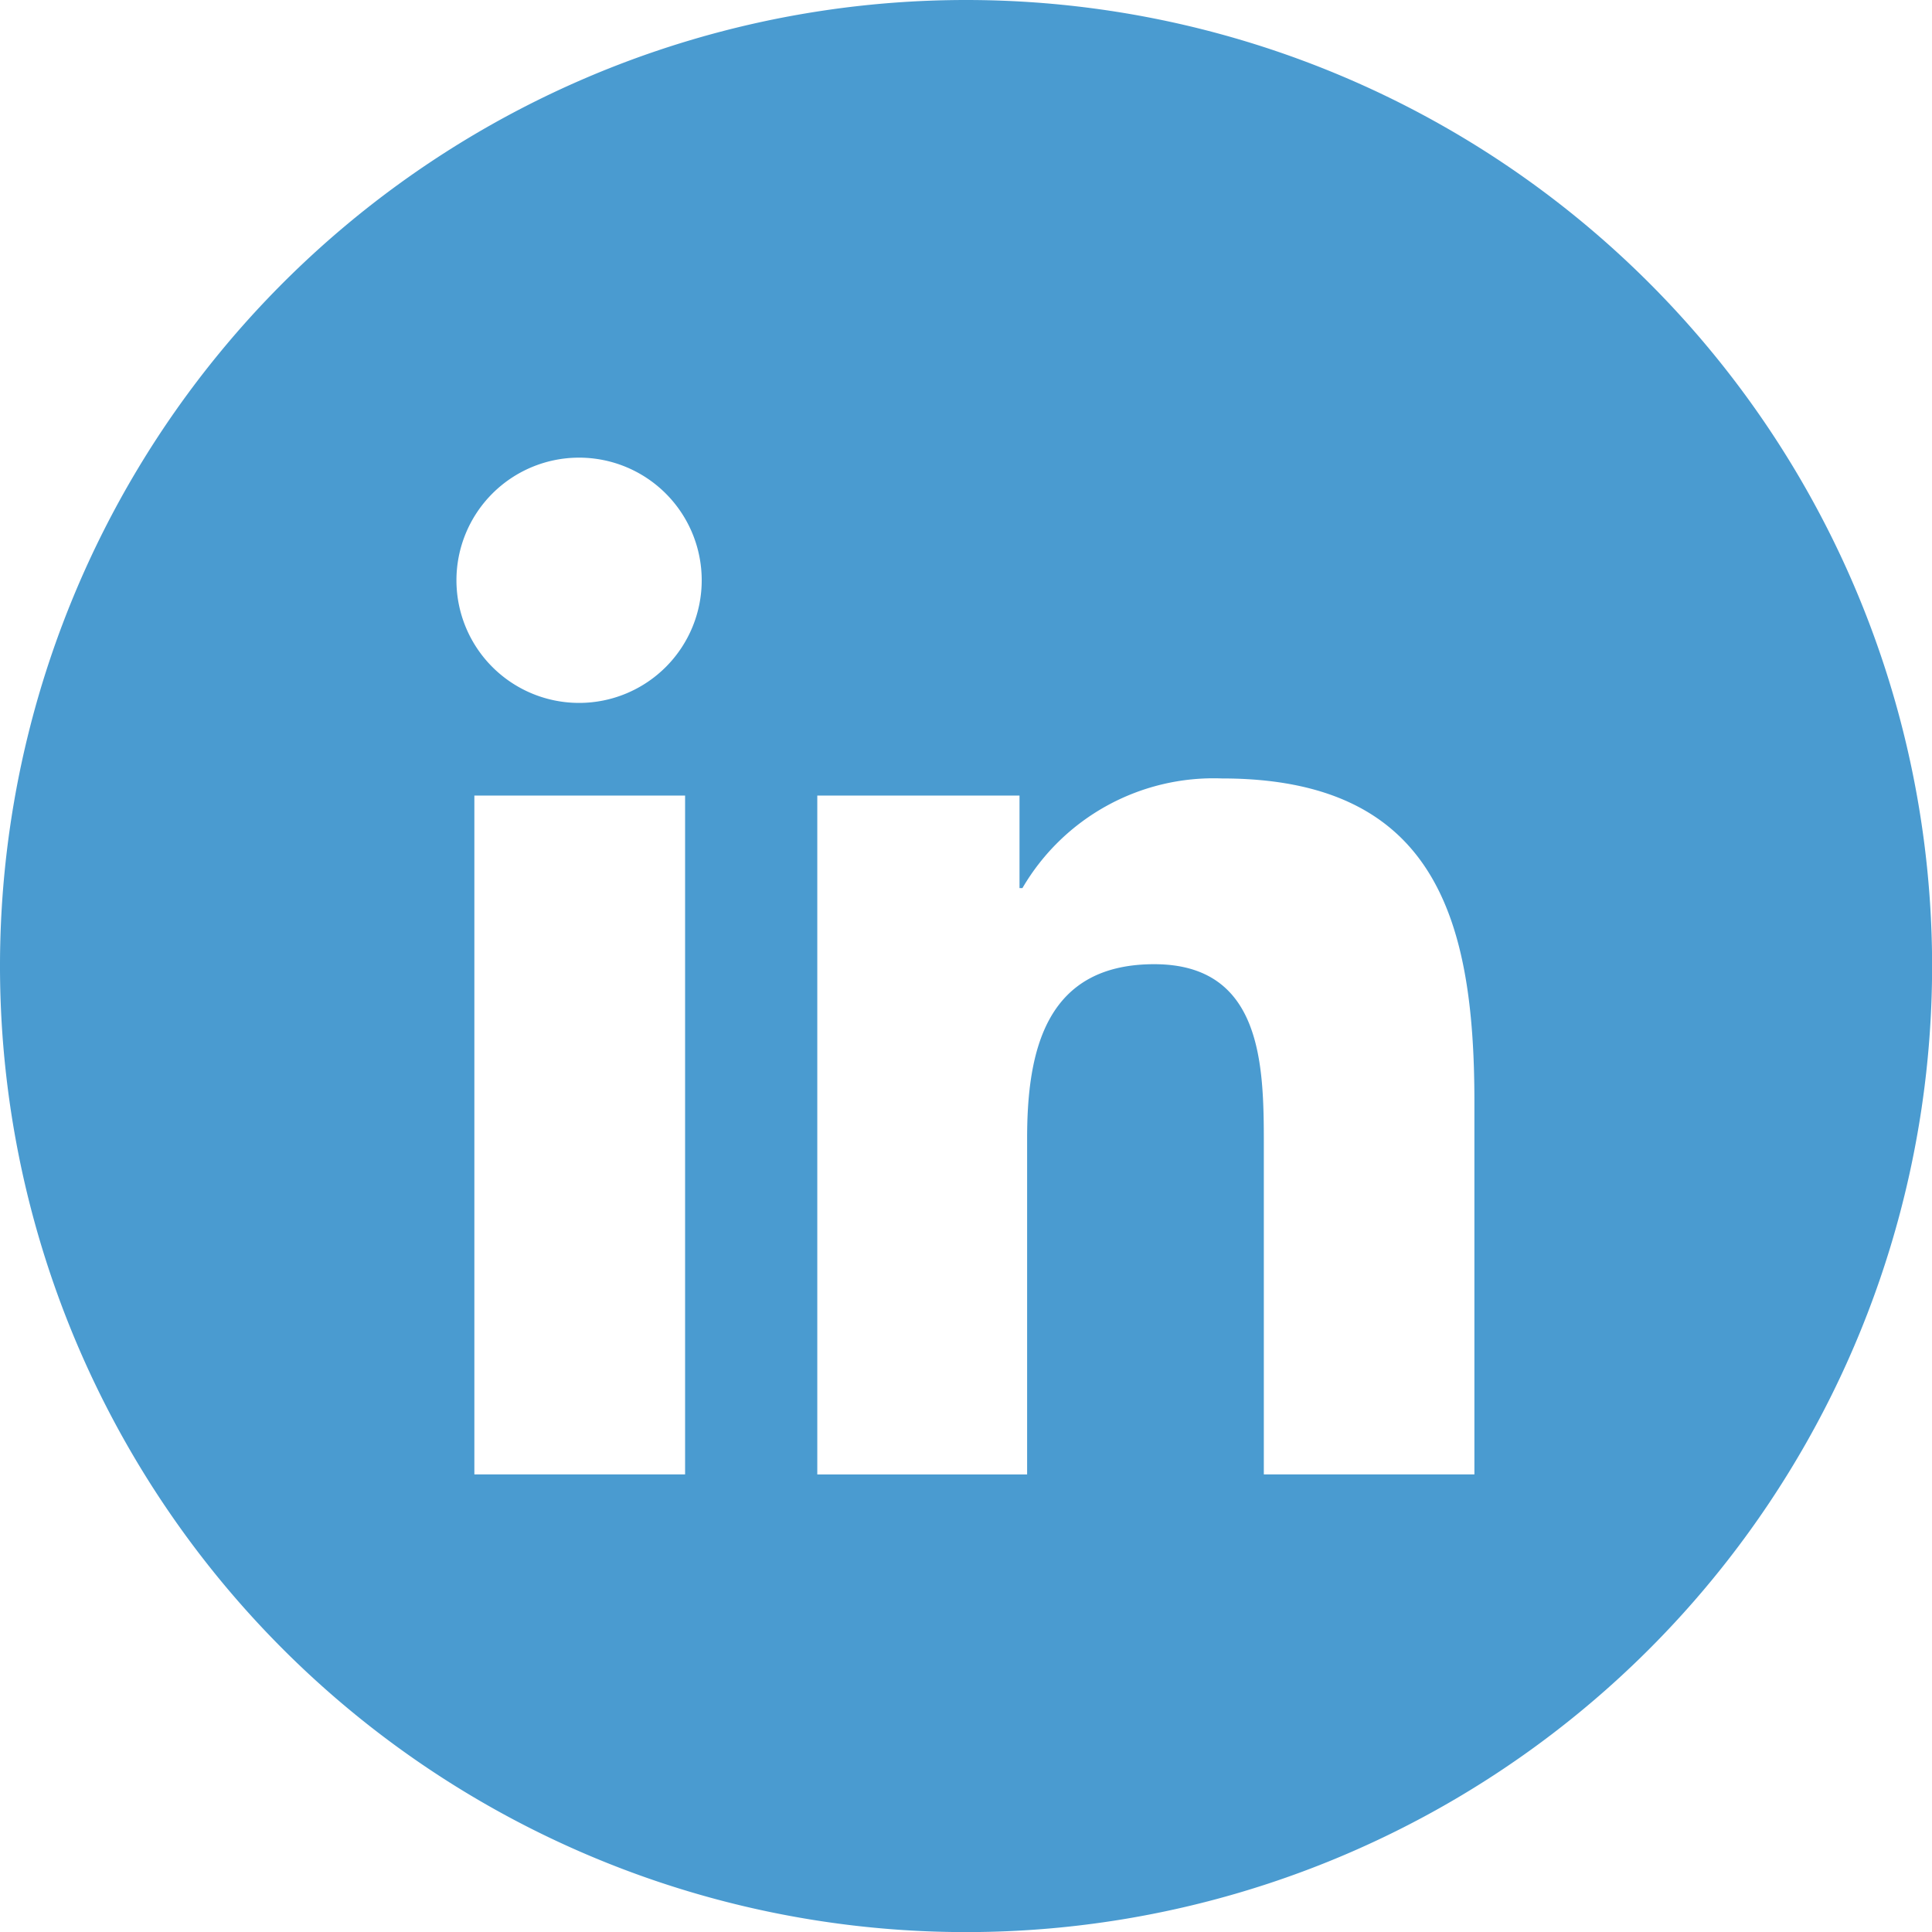 <svg id="in-round" xmlns="http://www.w3.org/2000/svg" width="38.598" height="38.598" viewBox="0 0 38.598 38.598">
  <g id="Layer_2" data-name="Layer 2" transform="translate(0)" opacity="0.996">
    <g id="Color" transform="translate(0)">
      <path id="_10.Linkedin" data-name="10.Linkedin" d="M19.3,0A19.3,19.3,0,1,0,38.6,19.3,19.3,19.3,0,0,0,19.3,0ZM13.687,29.456H9.477V15.894h4.21ZM11.579,14.043a2.45,2.45,0,1,1,2.44-2.463A2.45,2.45,0,0,1,11.579,14.043ZM29.456,29.456H25.249v-6.6c0-1.574-.03-3.593-2.189-3.593S20.52,20.972,20.52,22.74v6.717H16.328V15.894h4.04v1.849h.058a4.422,4.422,0,0,1,3.984-2.191c4.261,0,5.046,2.809,5.046,6.455Z" fill="rgba(28,129,196,0.8)"/>
    </g>
  </g>
</svg>
